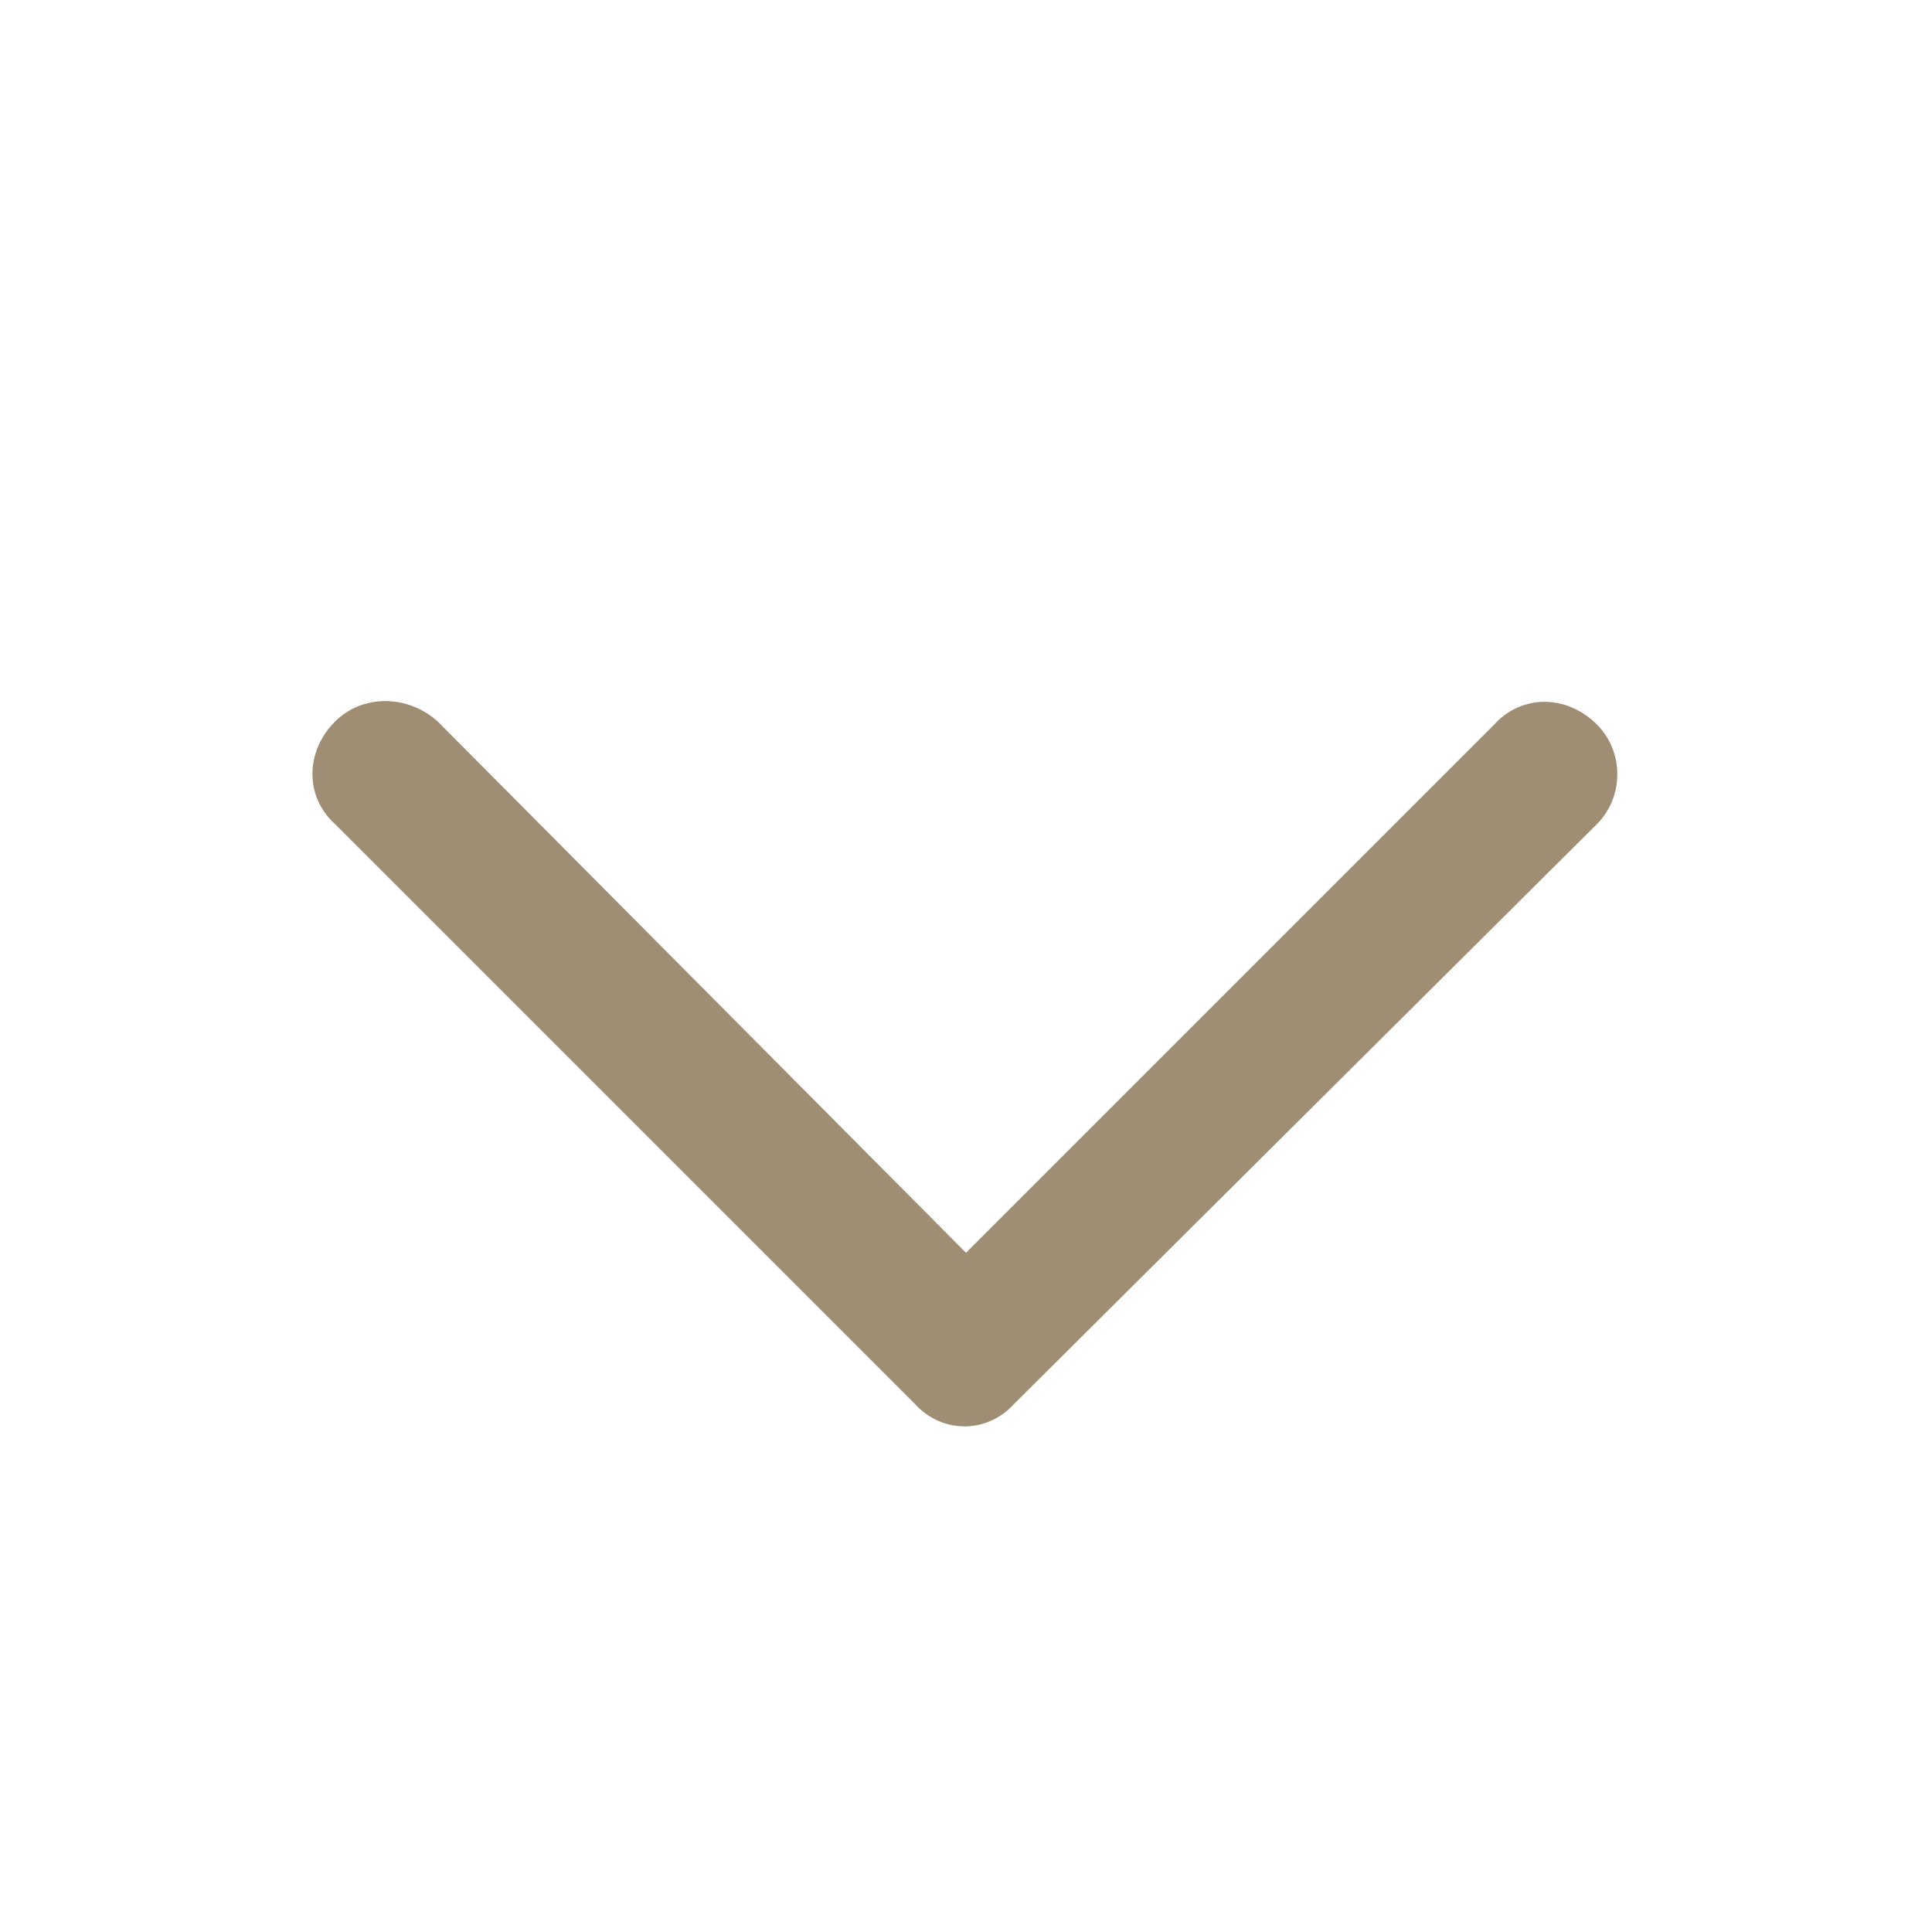 <svg width="25" height="25" viewBox="0 0 25 25" fill="none" xmlns="http://www.w3.org/2000/svg">
<path d="M11.836 18.164L4.336 10.664C3.945 10.312 3.945 9.727 4.336 9.336C4.688 8.984 5.273 8.984 5.664 9.336L12.5 16.211L19.336 9.375C19.688 8.984 20.273 8.984 20.664 9.375C21.016 9.727 21.016 10.312 20.664 10.664L13.125 18.164C12.773 18.555 12.188 18.555 11.836 18.164Z" fill="#9F8E73"/>
</svg>

